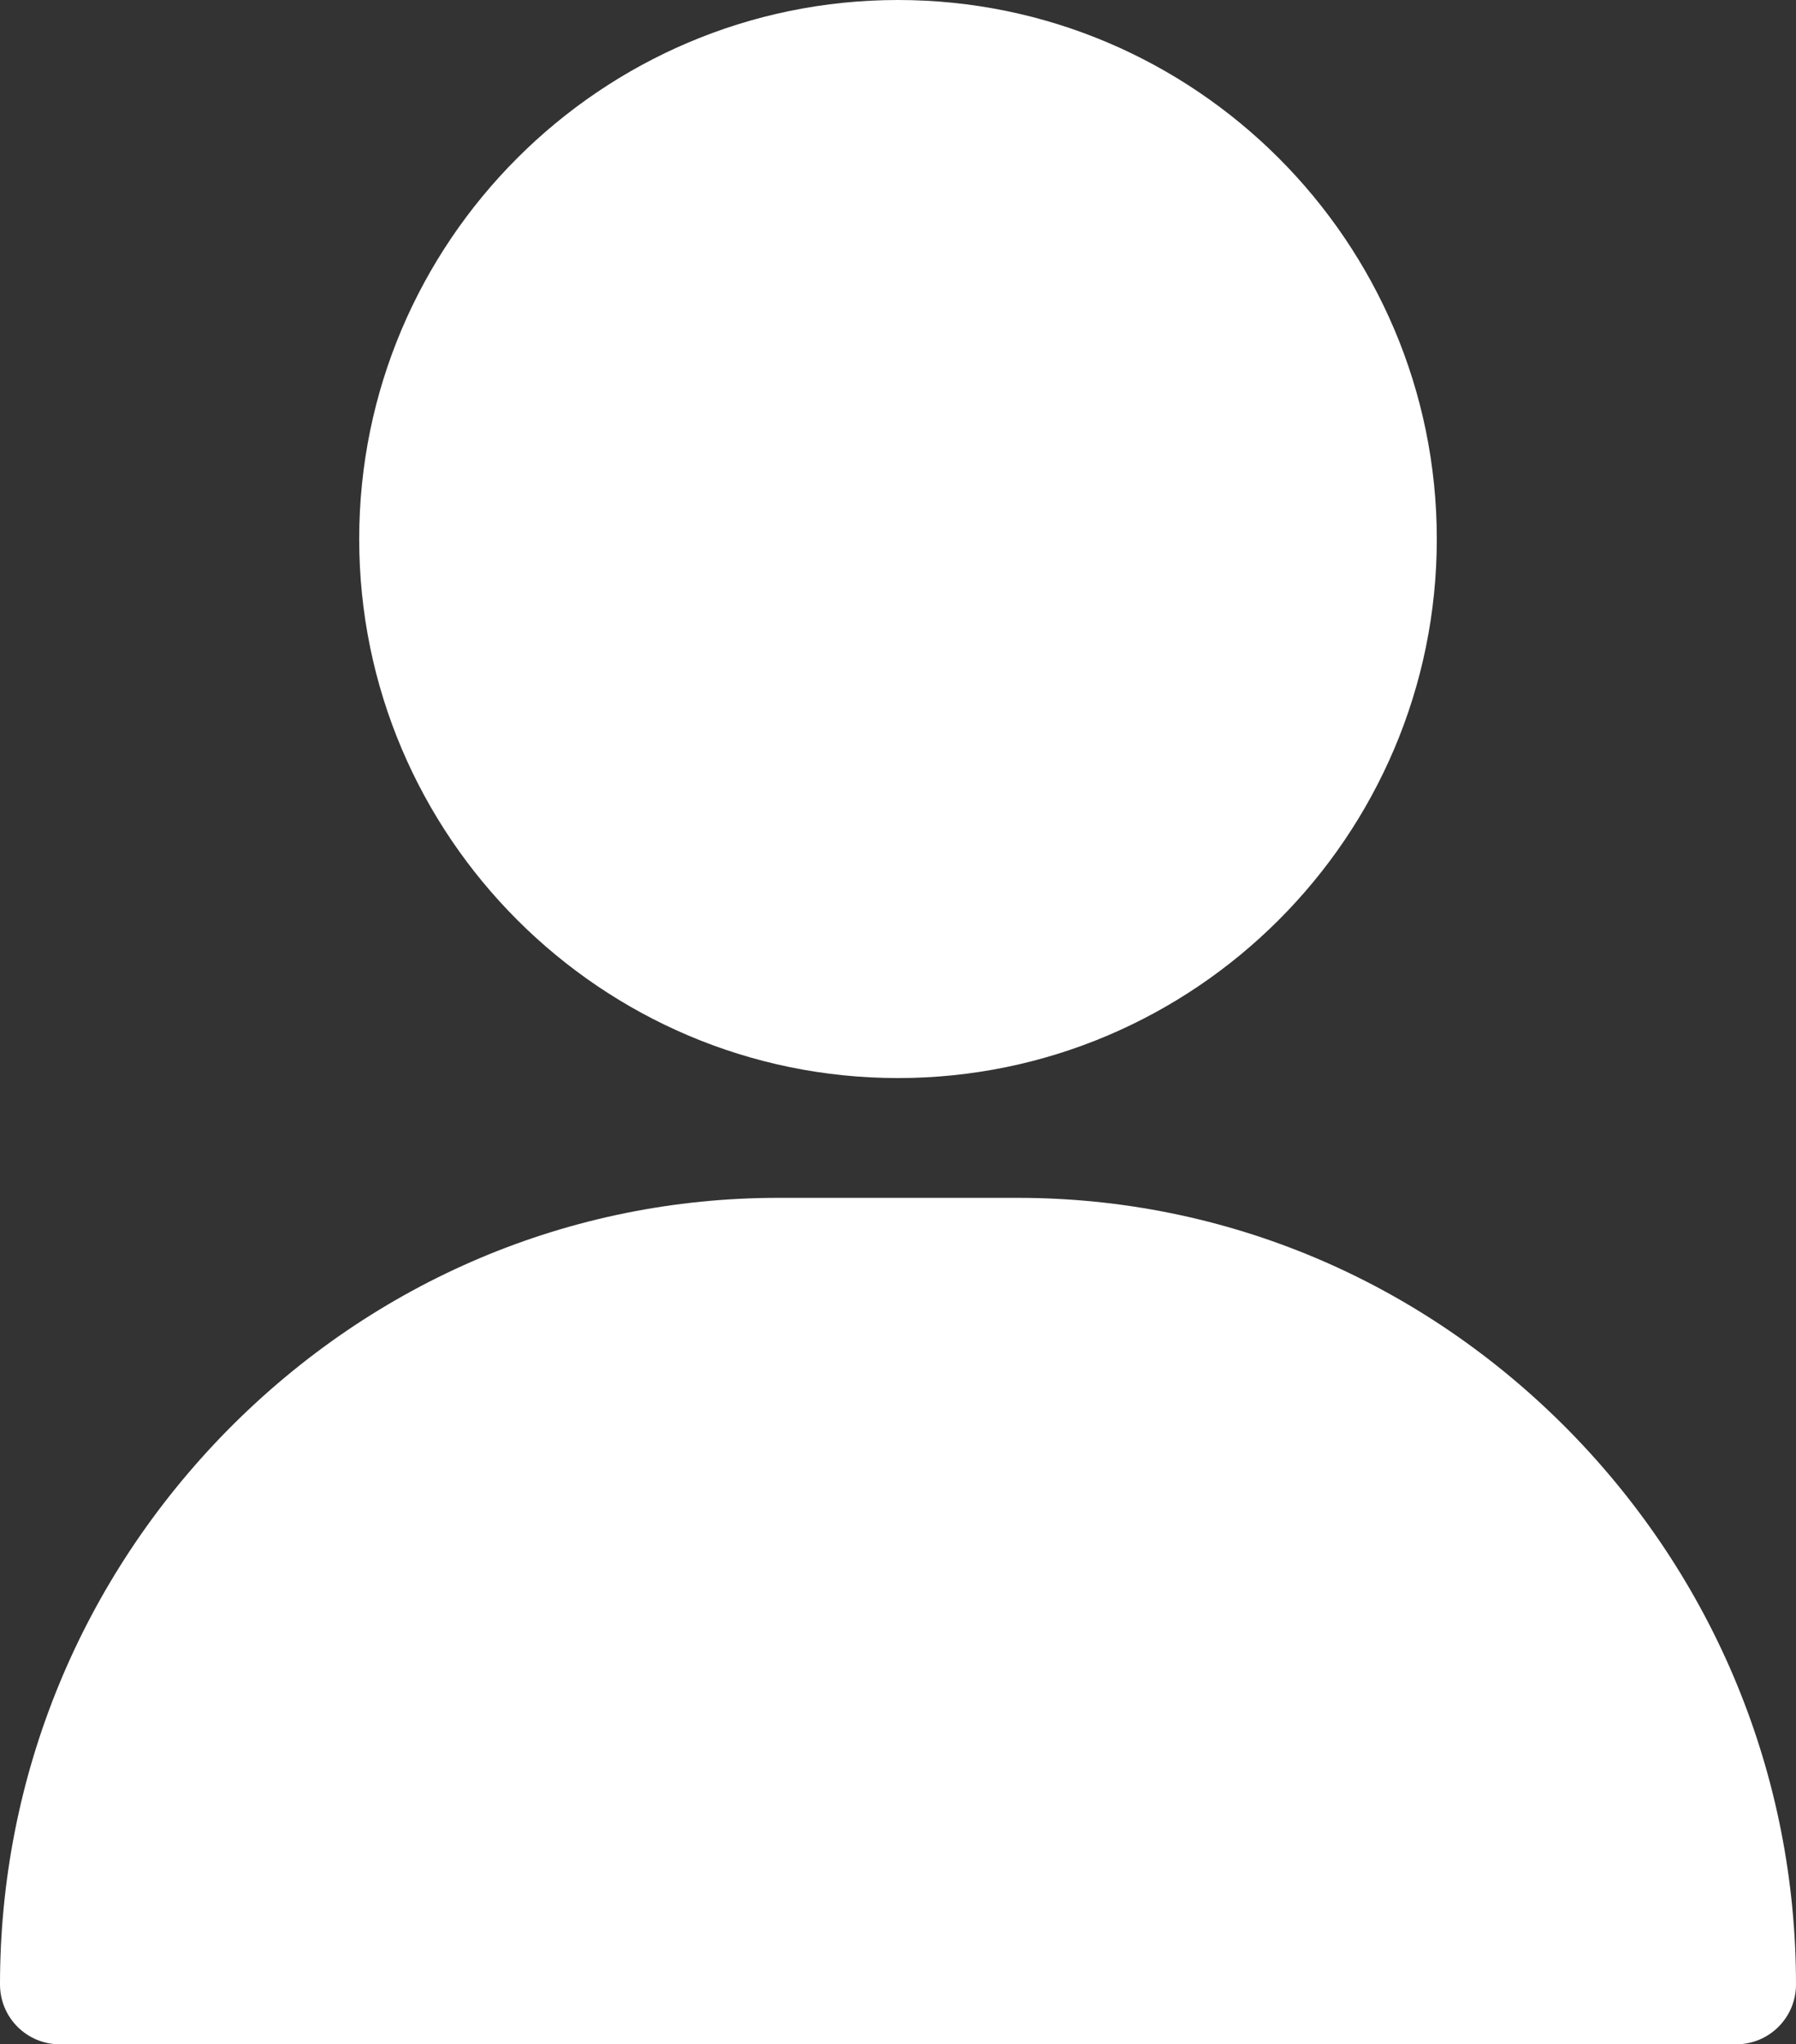 <?xml version="1.0" encoding="utf-8"?>
<!-- Generator: Adobe Illustrator 26.0.0, SVG Export Plug-In . SVG Version: 6.00 Build 0)  -->
<svg version="1.1" id="Layer_1" xmlns="http://www.w3.org/2000/svg" xmlns:xlink="http://www.w3.org/1999/xlink" x="0px" y="0px"
	 viewBox="0 0 450 512" style="enable-background:new 0 0 450 512;" xml:space="preserve">
<rect x="0" y="0" width="450" height="512" fill="#333333" stroke="none"/>
<style type="text/css">
	.st0{fill:#FFFFFF;}
</style>
<g>
	<g>
		<g>
			<path class="st0" d="M225,0C150.6,0,90,60.6,90,135s60.6,135,135,135s135-60.6,135-135S299.4,0,225,0z"/>
		</g>
	</g>
	<g>
		<g>
			<path class="st0" d="M393,358.2c-37-37.5-86-58.2-138-58.2h-60c-52,0-101,20.7-138,58.2C20.3,395.5,0,444.8,0,497
				c0,8.3,6.7,15,15,15h420c8.3,0,15-6.7,15-15C450,444.8,429.7,395.5,393,358.2z"/>
		</g>
	</g>
</g>
</svg>
